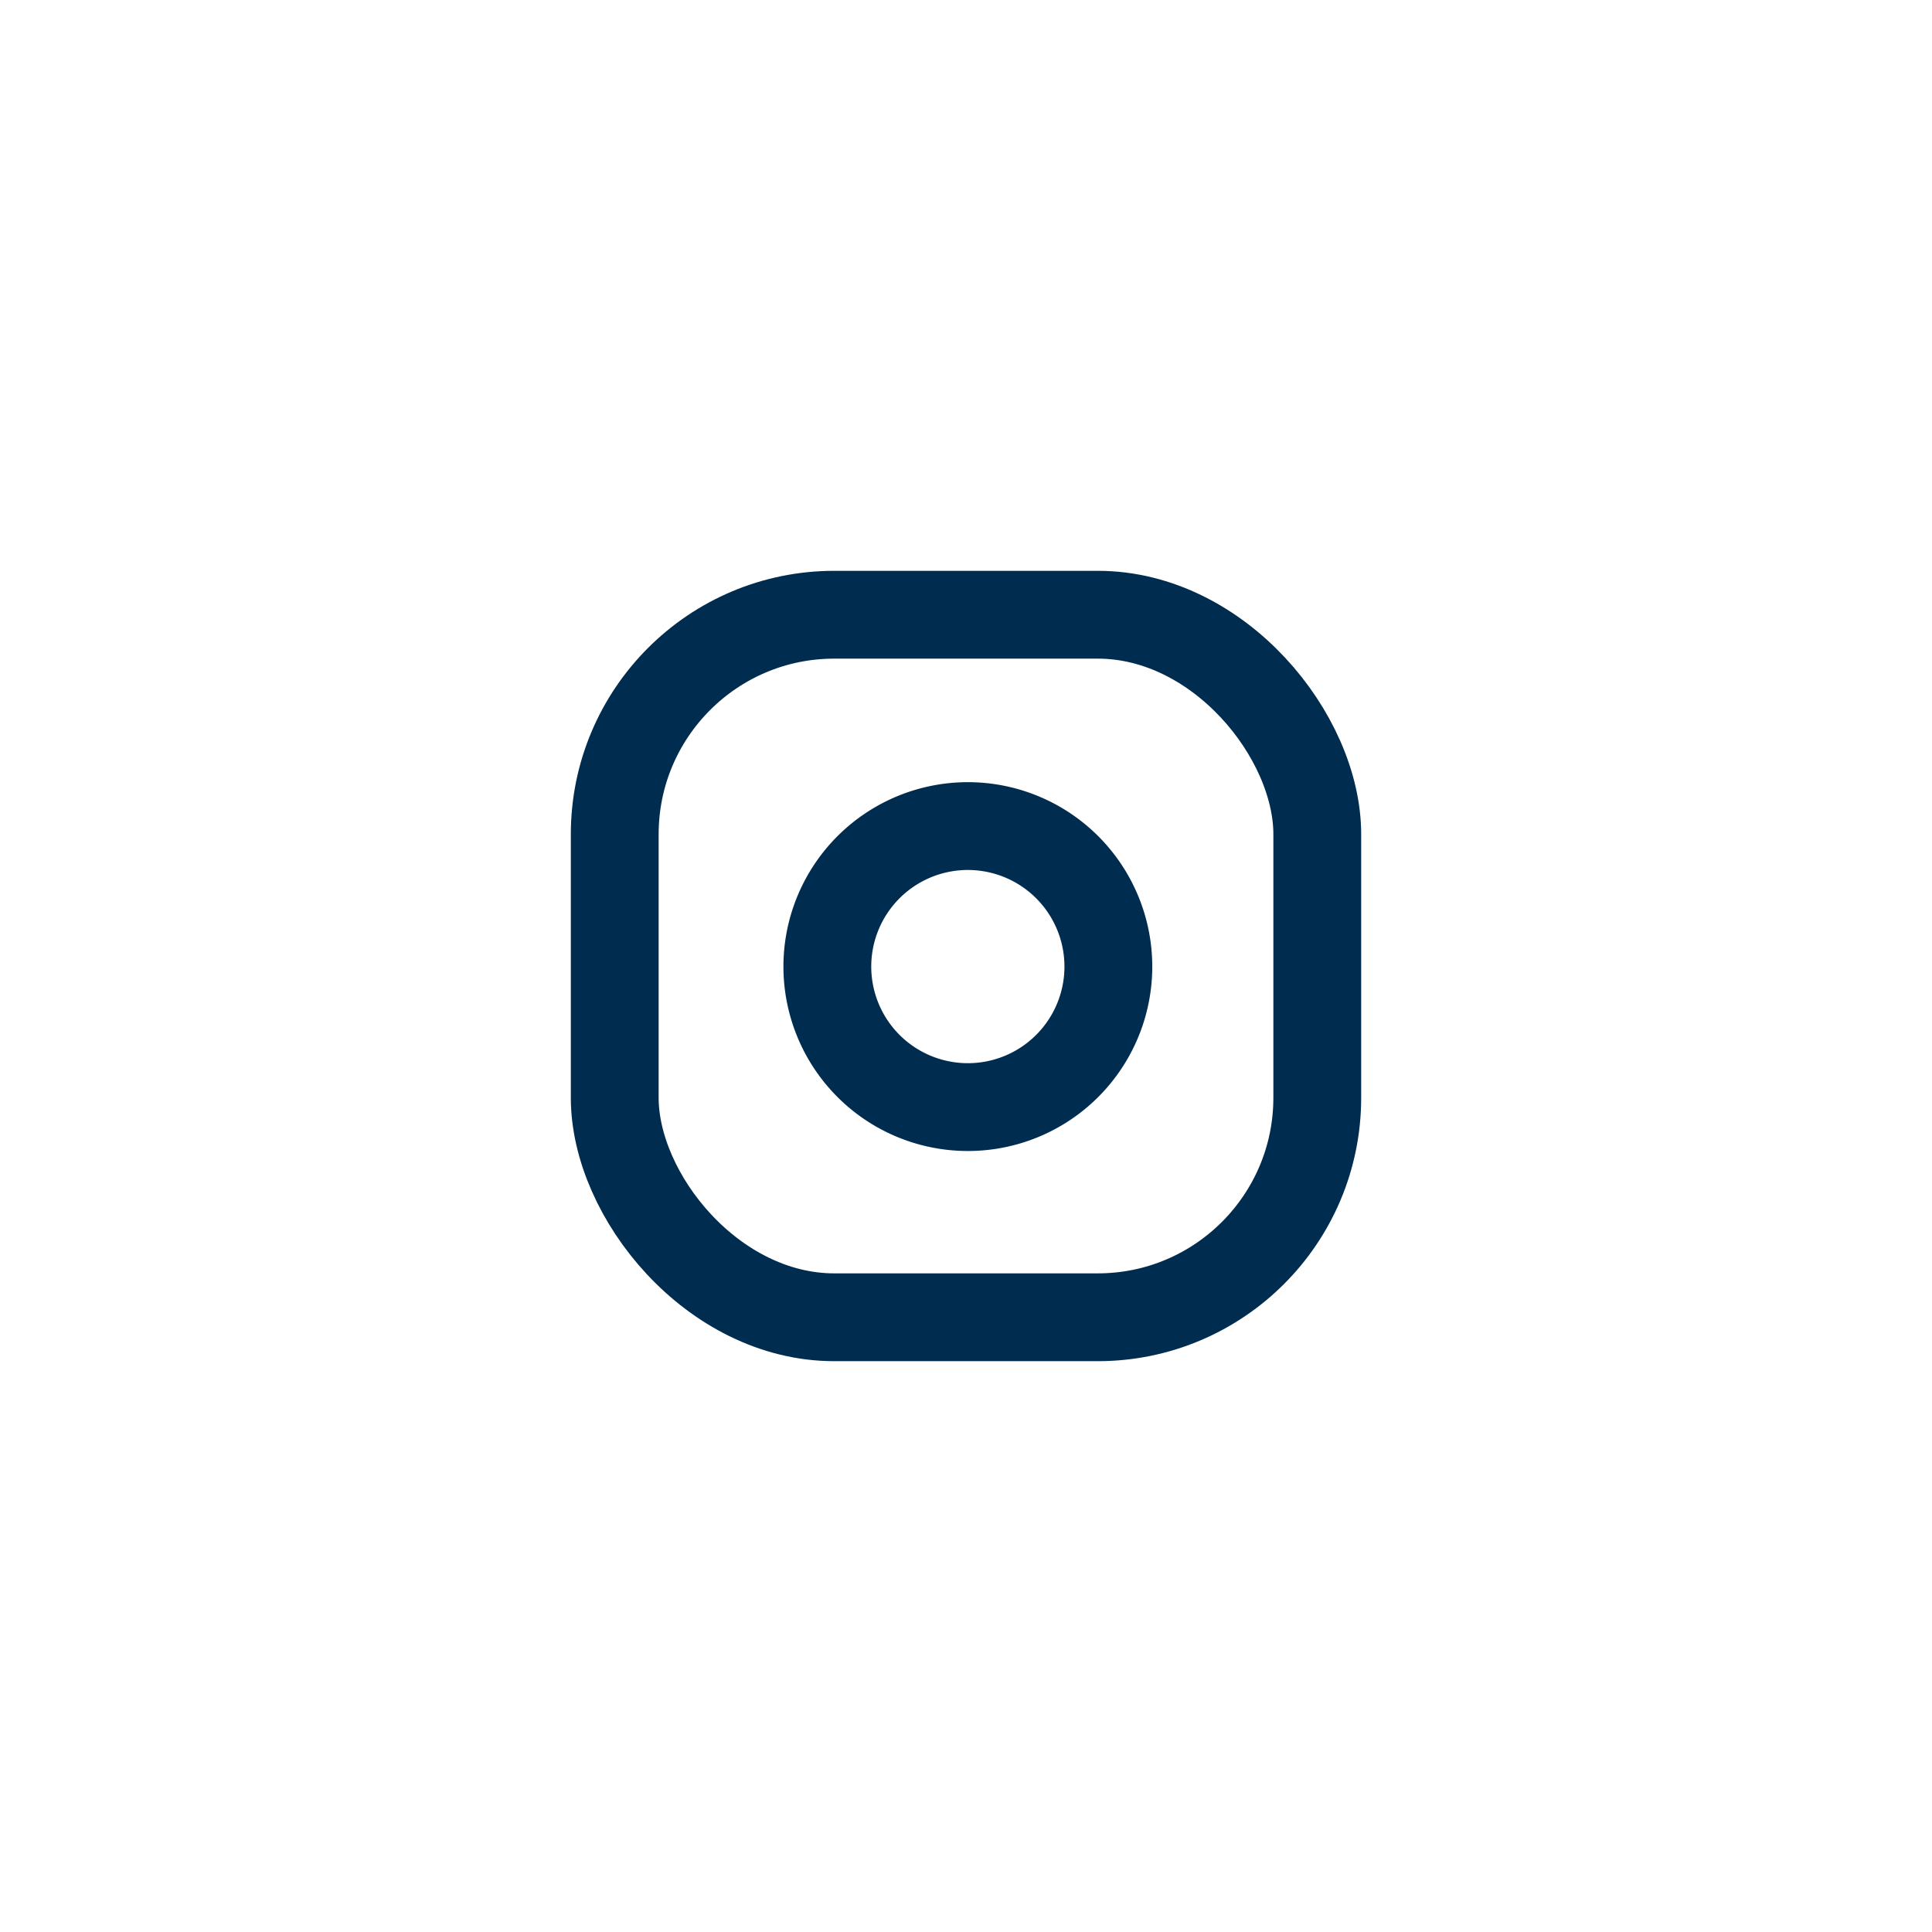 <svg xmlns="http://www.w3.org/2000/svg" width="44" height="44" viewBox="0 0 44 44">
    <g fill="none" fill-rule="evenodd">
        <path fill="#FFF" fill-rule="nonzero" d="M0 0h44v44H0z"/>
        <rect width="16" height="16" x="14" y="14" stroke="#002D4F" stroke-linecap="round" stroke-linejoin="round" stroke-width="2" rx="5"/>
        <path stroke="#002D4F" stroke-linecap="round" stroke-linejoin="round" stroke-width="2" d="M25.2 21.496a3.2 3.2 0 1 1-6.33.939 3.2 3.2 0 0 1 6.33-.939z"/>
    </g>
</svg>

